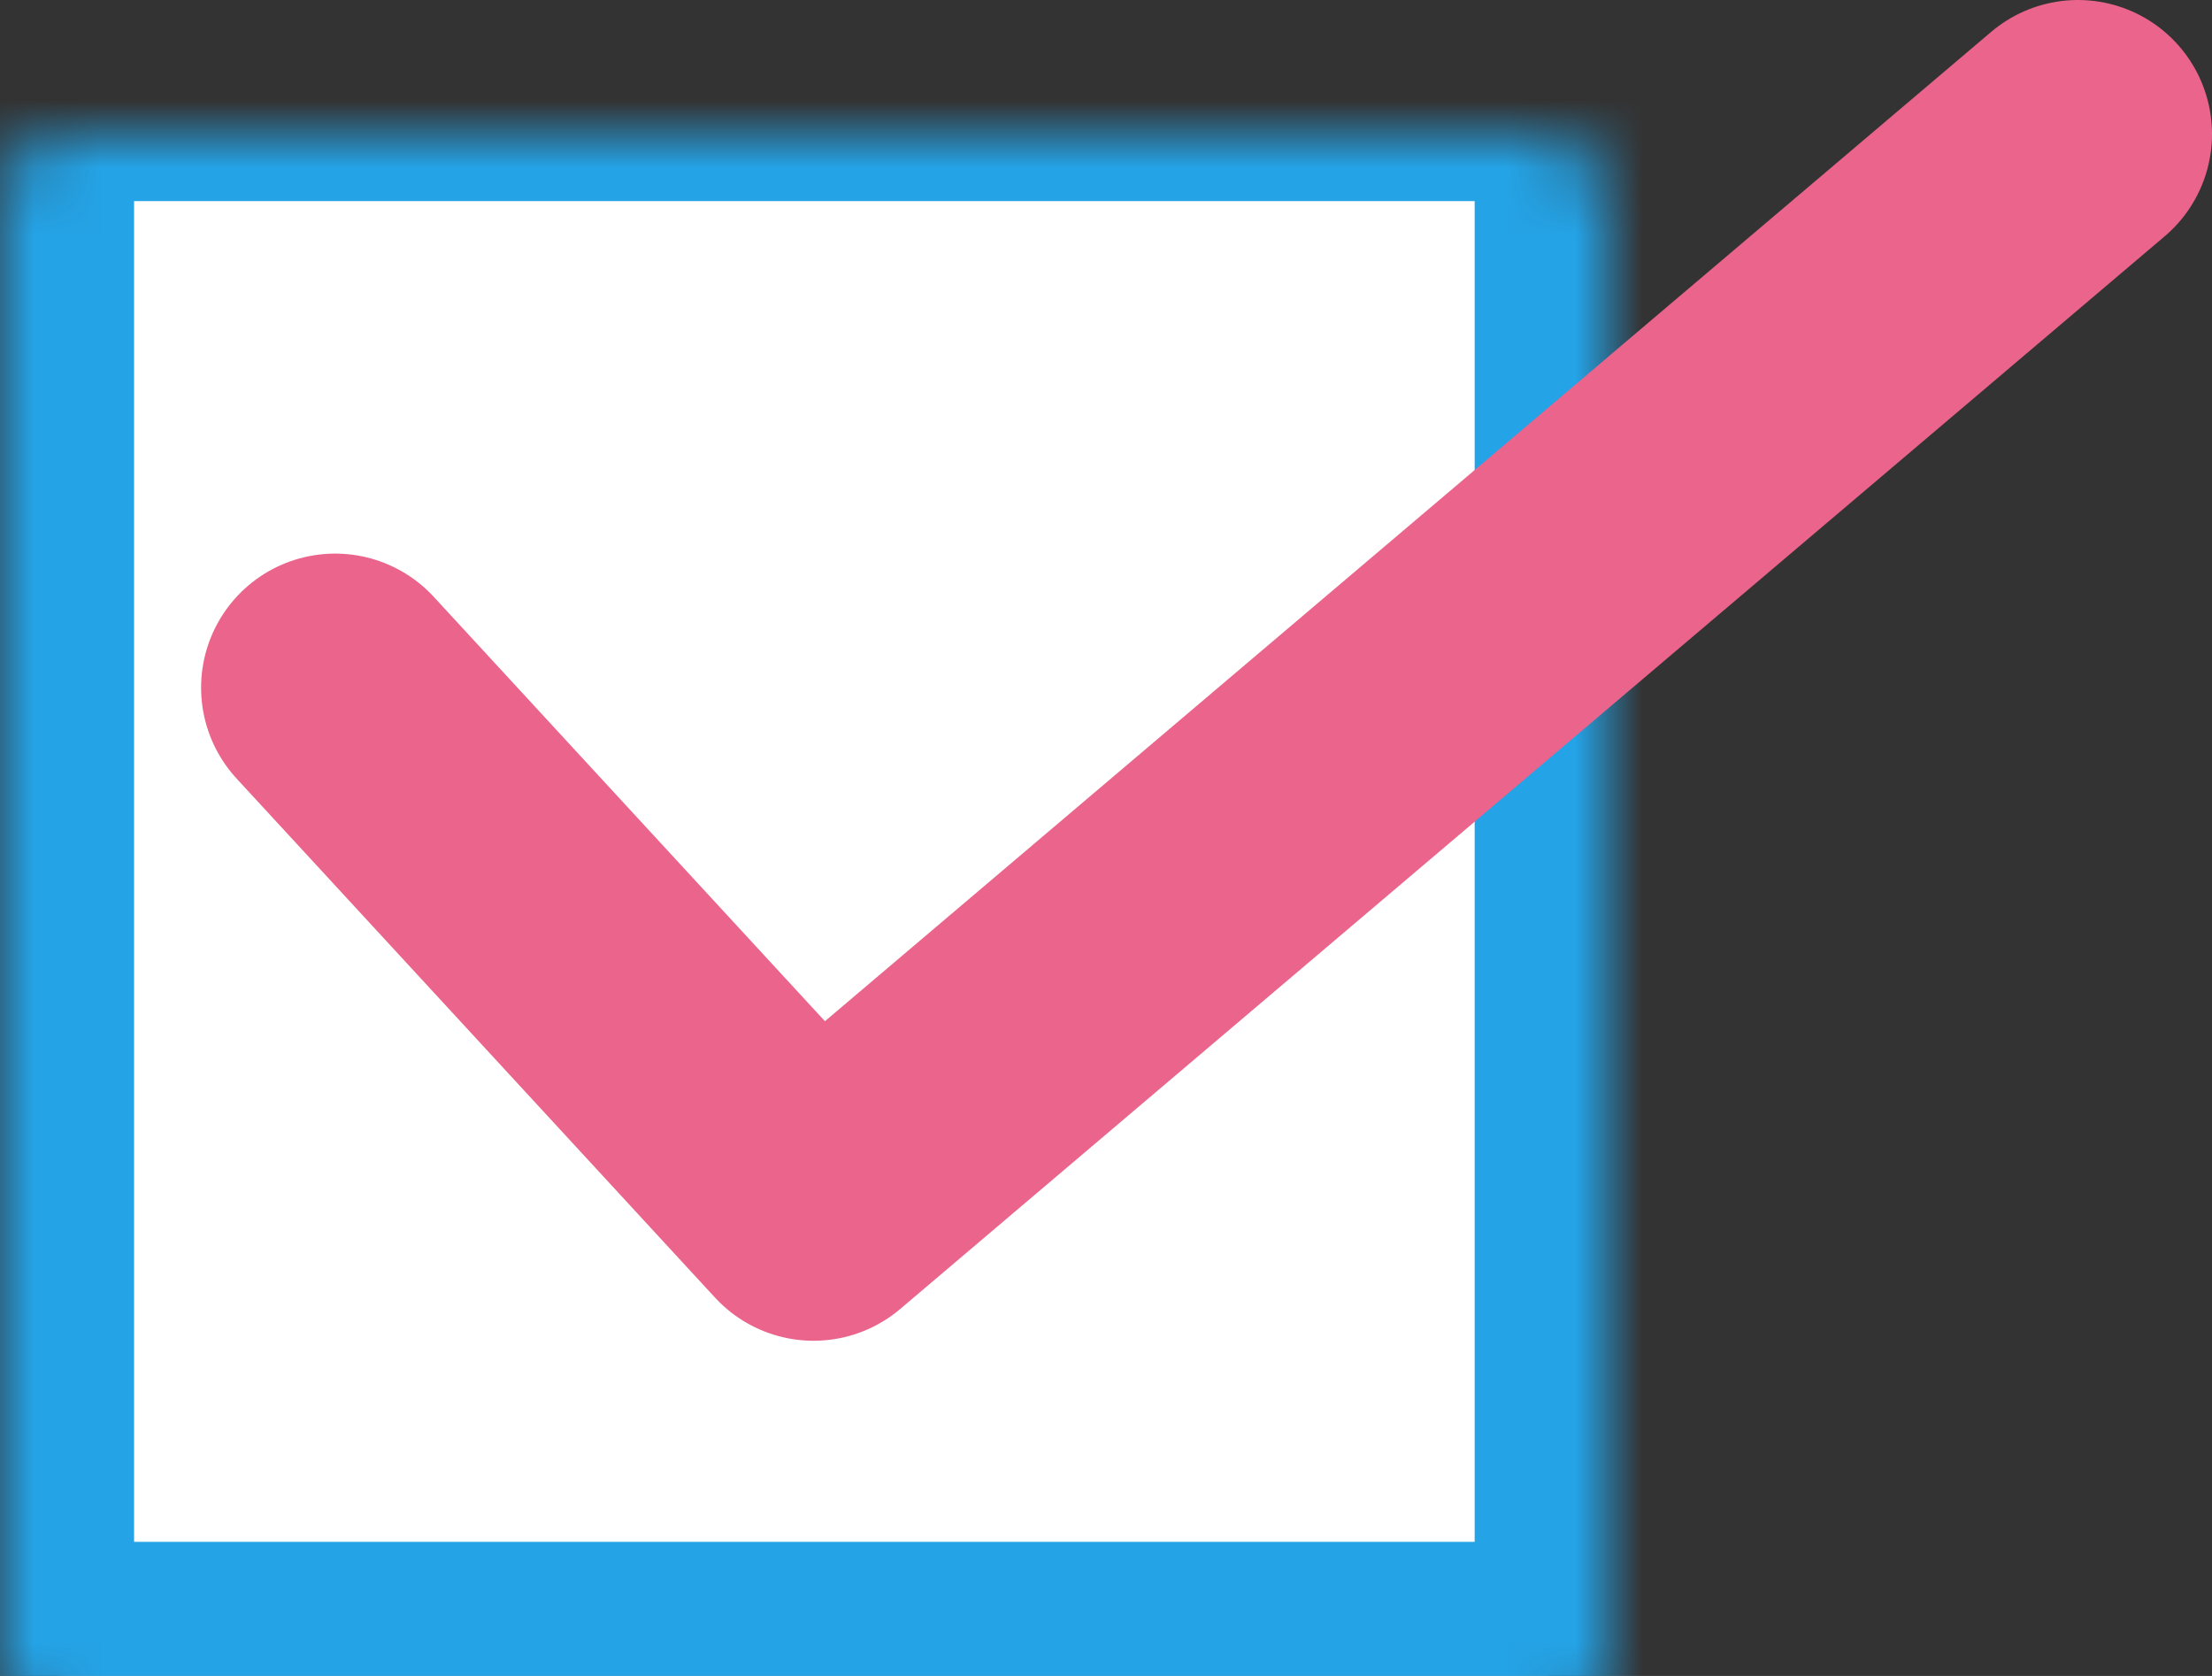 <svg width="33" height="25" viewBox="0 0 33 25" fill="none" xmlns="http://www.w3.org/2000/svg">
<rect x="0" y="0" width="33" height="25" fill="#333333" stroke="none"/>
<mask id="path-1-inside-1_304_884" fill="white">
<rect y="1" width="24" height="24" rx="1"/>
</mask>
<rect y="1" width="24" height="24" rx="1" fill="white" stroke="#24A3E6" stroke-width="4" mask="url(#path-1-inside-1_304_884)"/>
<path d="M5 10.258L12.137 18L31 2" stroke="#EA648C" stroke-width="4" stroke-linecap="round" stroke-linejoin="round"/>
</svg>
